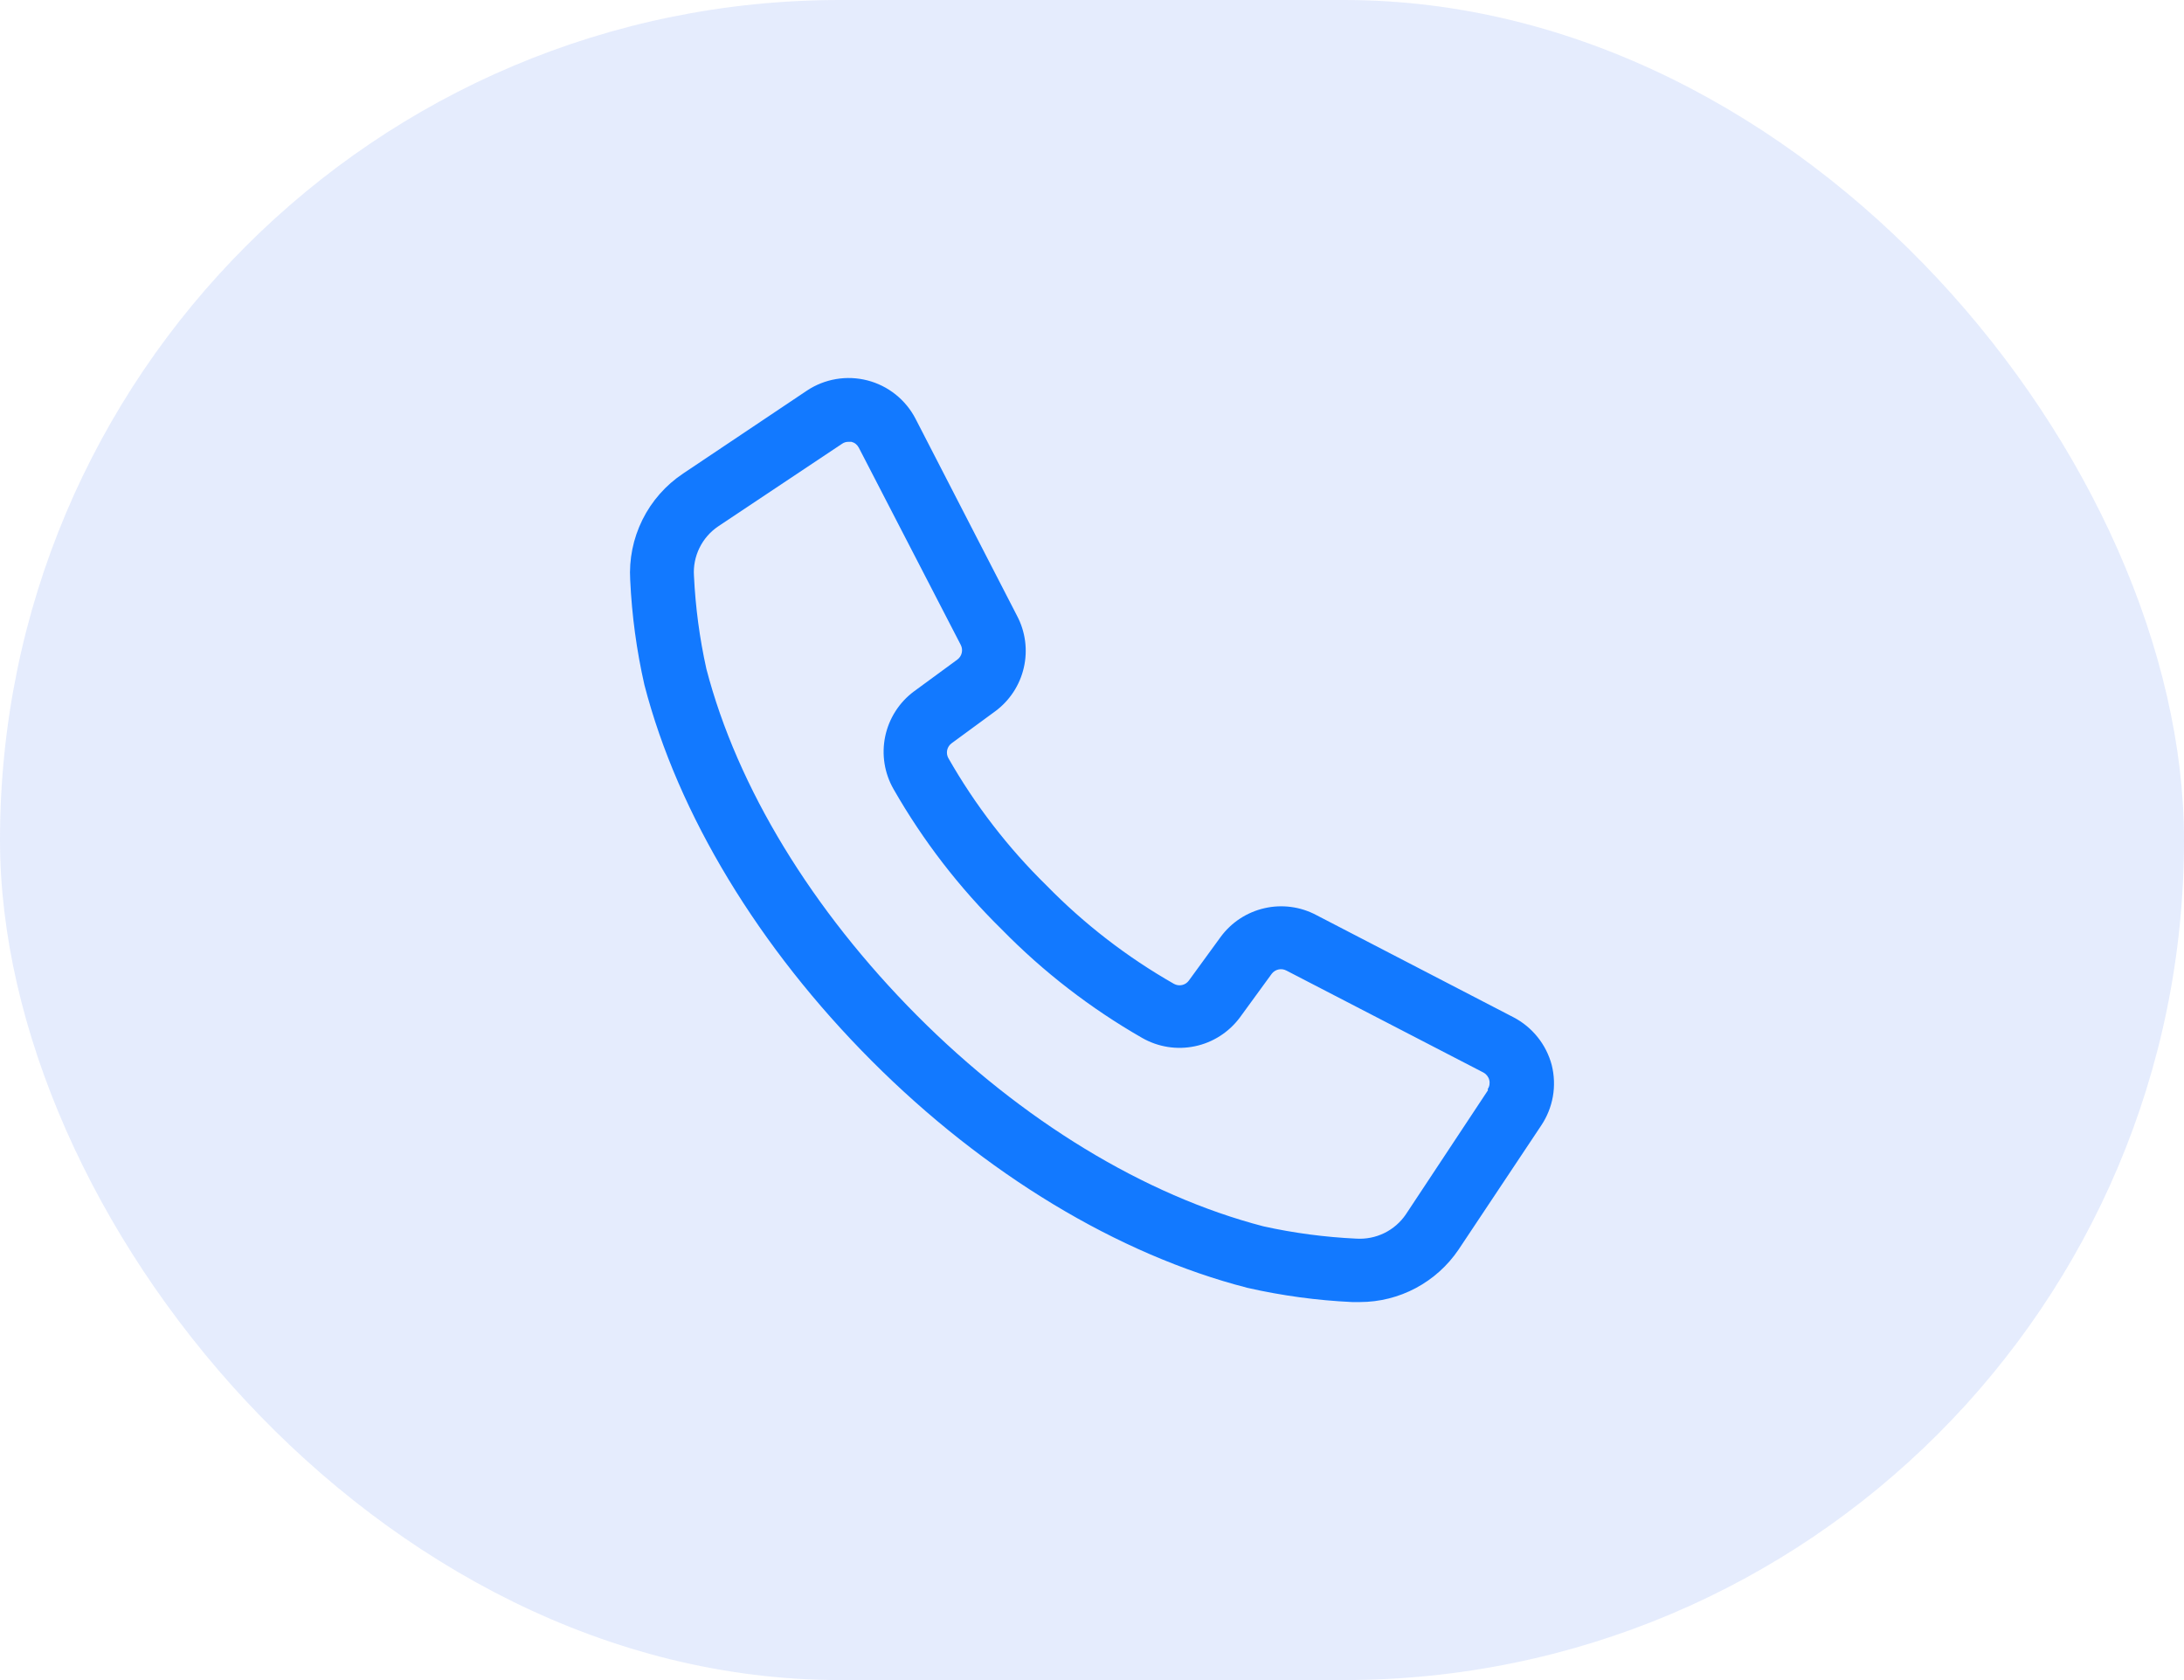 <svg width="52" height="40" viewBox="0 0 52 40" fill="none" xmlns="http://www.w3.org/2000/svg">
<rect width="52" height="40" rx="20" fill="#2463EA" fill-opacity="0.12"/>
<path d="M36.946 25.357C36.881 25.114 36.767 24.887 36.609 24.691C36.452 24.495 36.255 24.334 36.032 24.218L31.34 21.786C30.962 21.585 30.523 21.527 30.106 21.623C29.688 21.718 29.318 21.961 29.064 22.306L28.306 23.346C28.267 23.4 28.21 23.438 28.145 23.452C28.08 23.467 28.012 23.457 27.953 23.425C26.838 22.79 25.817 22.002 24.919 21.084C24.002 20.186 23.214 19.164 22.579 18.048C22.547 17.99 22.538 17.922 22.552 17.857C22.567 17.791 22.605 17.734 22.659 17.695L23.694 16.936C24.039 16.682 24.282 16.312 24.377 15.894C24.473 15.476 24.415 15.038 24.214 14.659L21.798 9.969C21.682 9.745 21.52 9.548 21.323 9.391C21.126 9.234 20.898 9.12 20.654 9.057C20.41 8.994 20.155 8.983 19.907 9.025C19.658 9.067 19.421 9.161 19.211 9.301L16.265 11.274C15.851 11.55 15.517 11.929 15.296 12.375C15.075 12.821 14.975 13.316 15.005 13.813C15.044 14.652 15.157 15.487 15.343 16.306C16.143 19.395 18.074 22.572 20.755 25.258C23.436 27.945 26.614 29.869 29.702 30.662C30.521 30.848 31.355 30.961 32.193 31H32.383C32.846 30.999 33.301 30.885 33.71 30.667C34.118 30.449 34.468 30.135 34.727 29.752L36.691 26.803C36.833 26.593 36.929 26.356 36.973 26.107C37.017 25.858 37.007 25.602 36.946 25.357ZM35.428 25.957L33.475 28.909C33.346 29.101 33.168 29.255 32.961 29.357C32.753 29.459 32.523 29.504 32.292 29.49C31.548 29.455 30.808 29.358 30.081 29.197C27.252 28.461 24.324 26.681 21.832 24.177C19.34 21.672 17.554 18.754 16.818 15.923C16.657 15.195 16.558 14.455 16.523 13.71C16.507 13.48 16.553 13.25 16.655 13.043C16.757 12.835 16.911 12.659 17.103 12.53L20.05 10.565C20.094 10.534 20.147 10.519 20.201 10.519H20.273C20.311 10.529 20.346 10.546 20.376 10.57C20.406 10.595 20.43 10.625 20.448 10.659L22.875 15.354C22.905 15.412 22.914 15.479 22.899 15.543C22.885 15.607 22.848 15.663 22.795 15.703L21.76 16.462C21.409 16.723 21.166 17.104 21.076 17.533C20.987 17.961 21.057 18.408 21.275 18.788C21.977 20.016 22.844 21.141 23.854 22.131C24.843 23.141 25.968 24.009 27.195 24.712C27.575 24.929 28.021 25 28.449 24.91C28.878 24.821 29.258 24.577 29.52 24.226L30.278 23.186C30.317 23.134 30.374 23.097 30.438 23.082C30.502 23.068 30.569 23.076 30.627 23.107L35.319 25.535C35.353 25.553 35.383 25.578 35.407 25.609C35.431 25.639 35.449 25.674 35.458 25.712C35.468 25.749 35.469 25.788 35.463 25.827C35.457 25.865 35.442 25.901 35.421 25.934L35.428 25.957Z" fill="#1279FF"/>
</svg>
